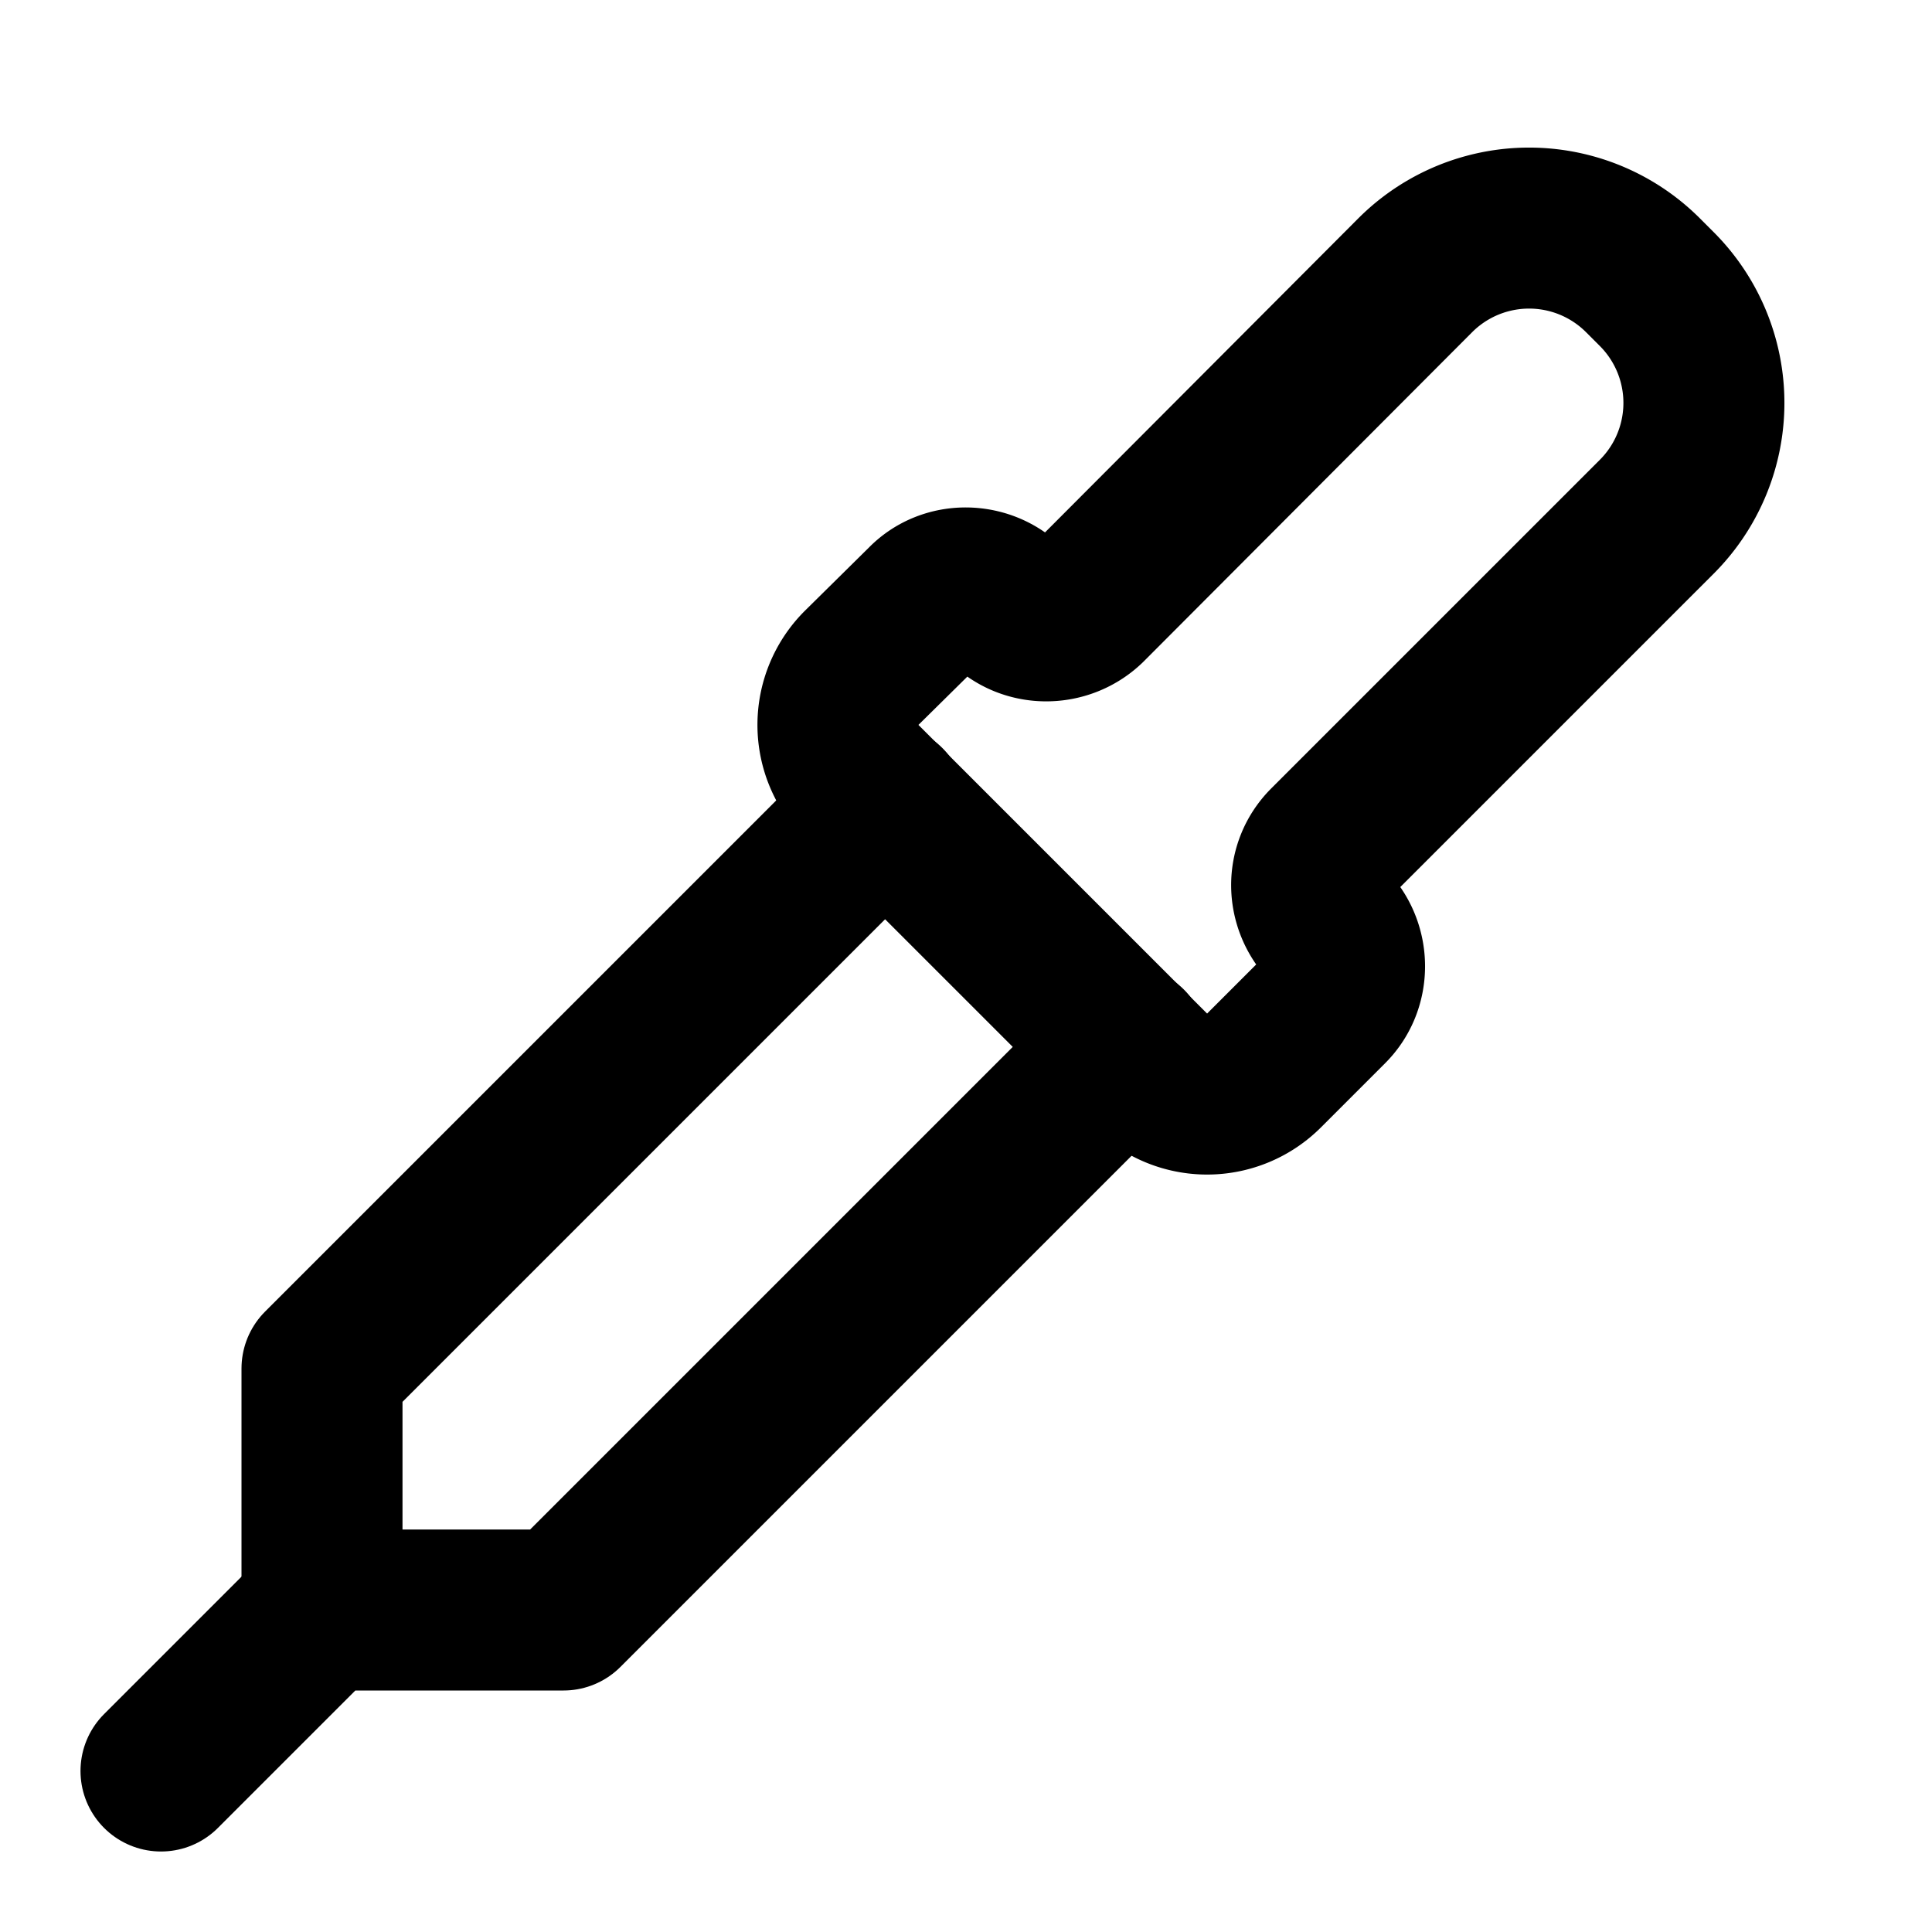 <?xml version="1.0" standalone="no"?>
        <!DOCTYPE svg PUBLIC "-//W3C//DTD SVG 1.1//EN" 
        "http://www.w3.org/Graphics/SVG/1.1/DTD/svg11.dtd">  <svg xmlns="http://www.w3.org/2000/svg" width="24" height="24" viewBox="0 0 24 24" fill="none" stroke="currentColor" stroke-width="2" stroke-linecap="round" stroke-linejoin="round" > <path d="m2 22 2-2h3l7-7" /> <path d="M4 20v-3l7-7" /> <path d="M14.29 13.3a1 1 0 0 0 1.41 0l.8-.8c.27-.27.27-.72 0-1s-.28-.72 0-1l4.08-4.08a2 2 0 0 0 0-2.83l-.17-.17a2 2 0 0 0-2.83 0L13.5 7.51c-.28.27-.73.27-1 0s-.73-.28-1 0l-.8.79a1 1 0 0 0 0 1.41l3.59 3.59z" /> </svg>  